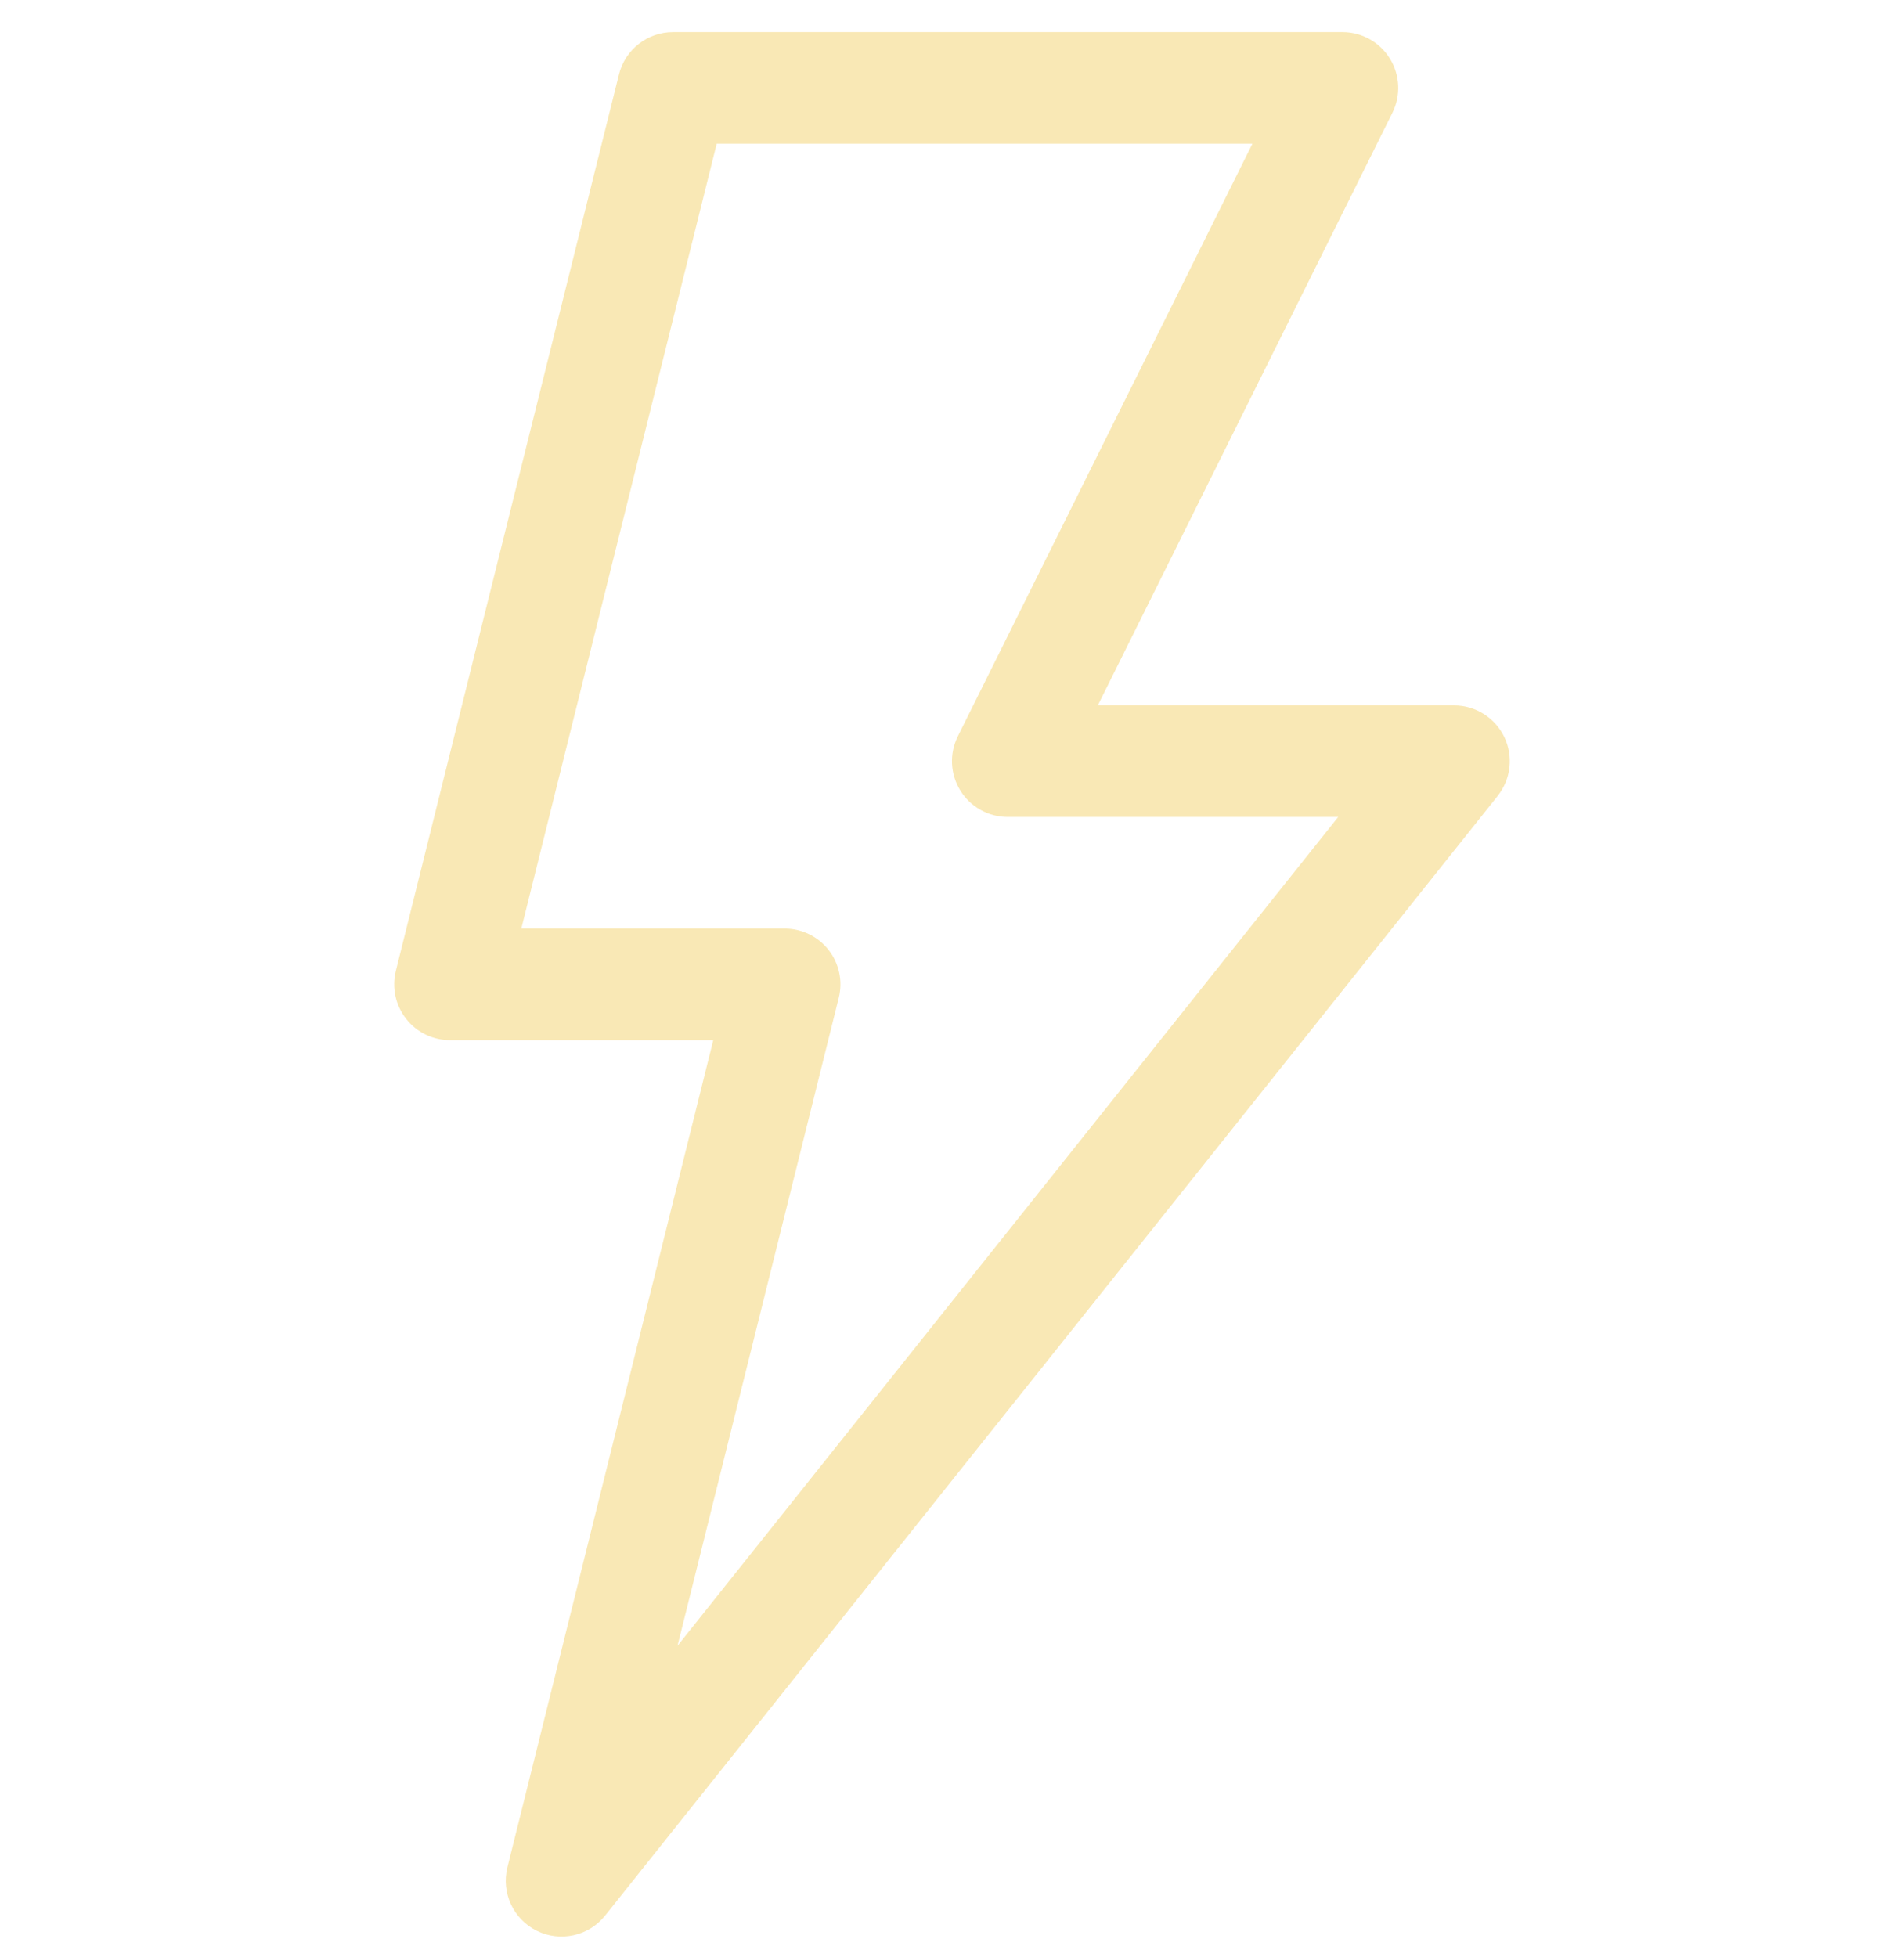 <svg width="36" height="37" viewBox="0 0 36 37" fill="none" xmlns="http://www.w3.org/2000/svg">
<g clip-path="url(#clip0)">
<path d="M10.15 36.498C10.593 36.717 11.131 36.599 11.442 36.21L28.317 15.046C28.569 14.729 28.618 14.296 28.442 13.931C28.266 13.566 27.897 13.334 27.492 13.334H20.757L26.327 2.132C26.49 1.805 26.471 1.417 26.279 1.107C26.087 0.796 25.748 0.607 25.383 0.607H12.726C12.242 0.607 11.82 0.937 11.703 1.407L7.484 18.353C7.406 18.668 7.477 19.001 7.677 19.257C7.876 19.513 8.183 19.662 8.508 19.662H13.486L9.594 35.298C9.474 35.779 9.705 36.279 10.15 36.498ZM15.859 18.862C15.938 18.547 15.867 18.214 15.667 17.958C15.467 17.702 15.16 17.553 14.836 17.553H9.857L13.551 2.717H23.68L18.11 13.919C17.947 14.246 17.965 14.634 18.158 14.944C18.35 15.255 18.689 15.443 19.054 15.443H25.302L12.81 31.111L15.859 18.862Z" fill="#F9E8B5"/>
</g>
<defs>
<clipPath id="clip0">
<rect width="36" height="36" fill="white" transform="translate(0 0.607)"/>
</clipPath>
</defs>
</svg>
